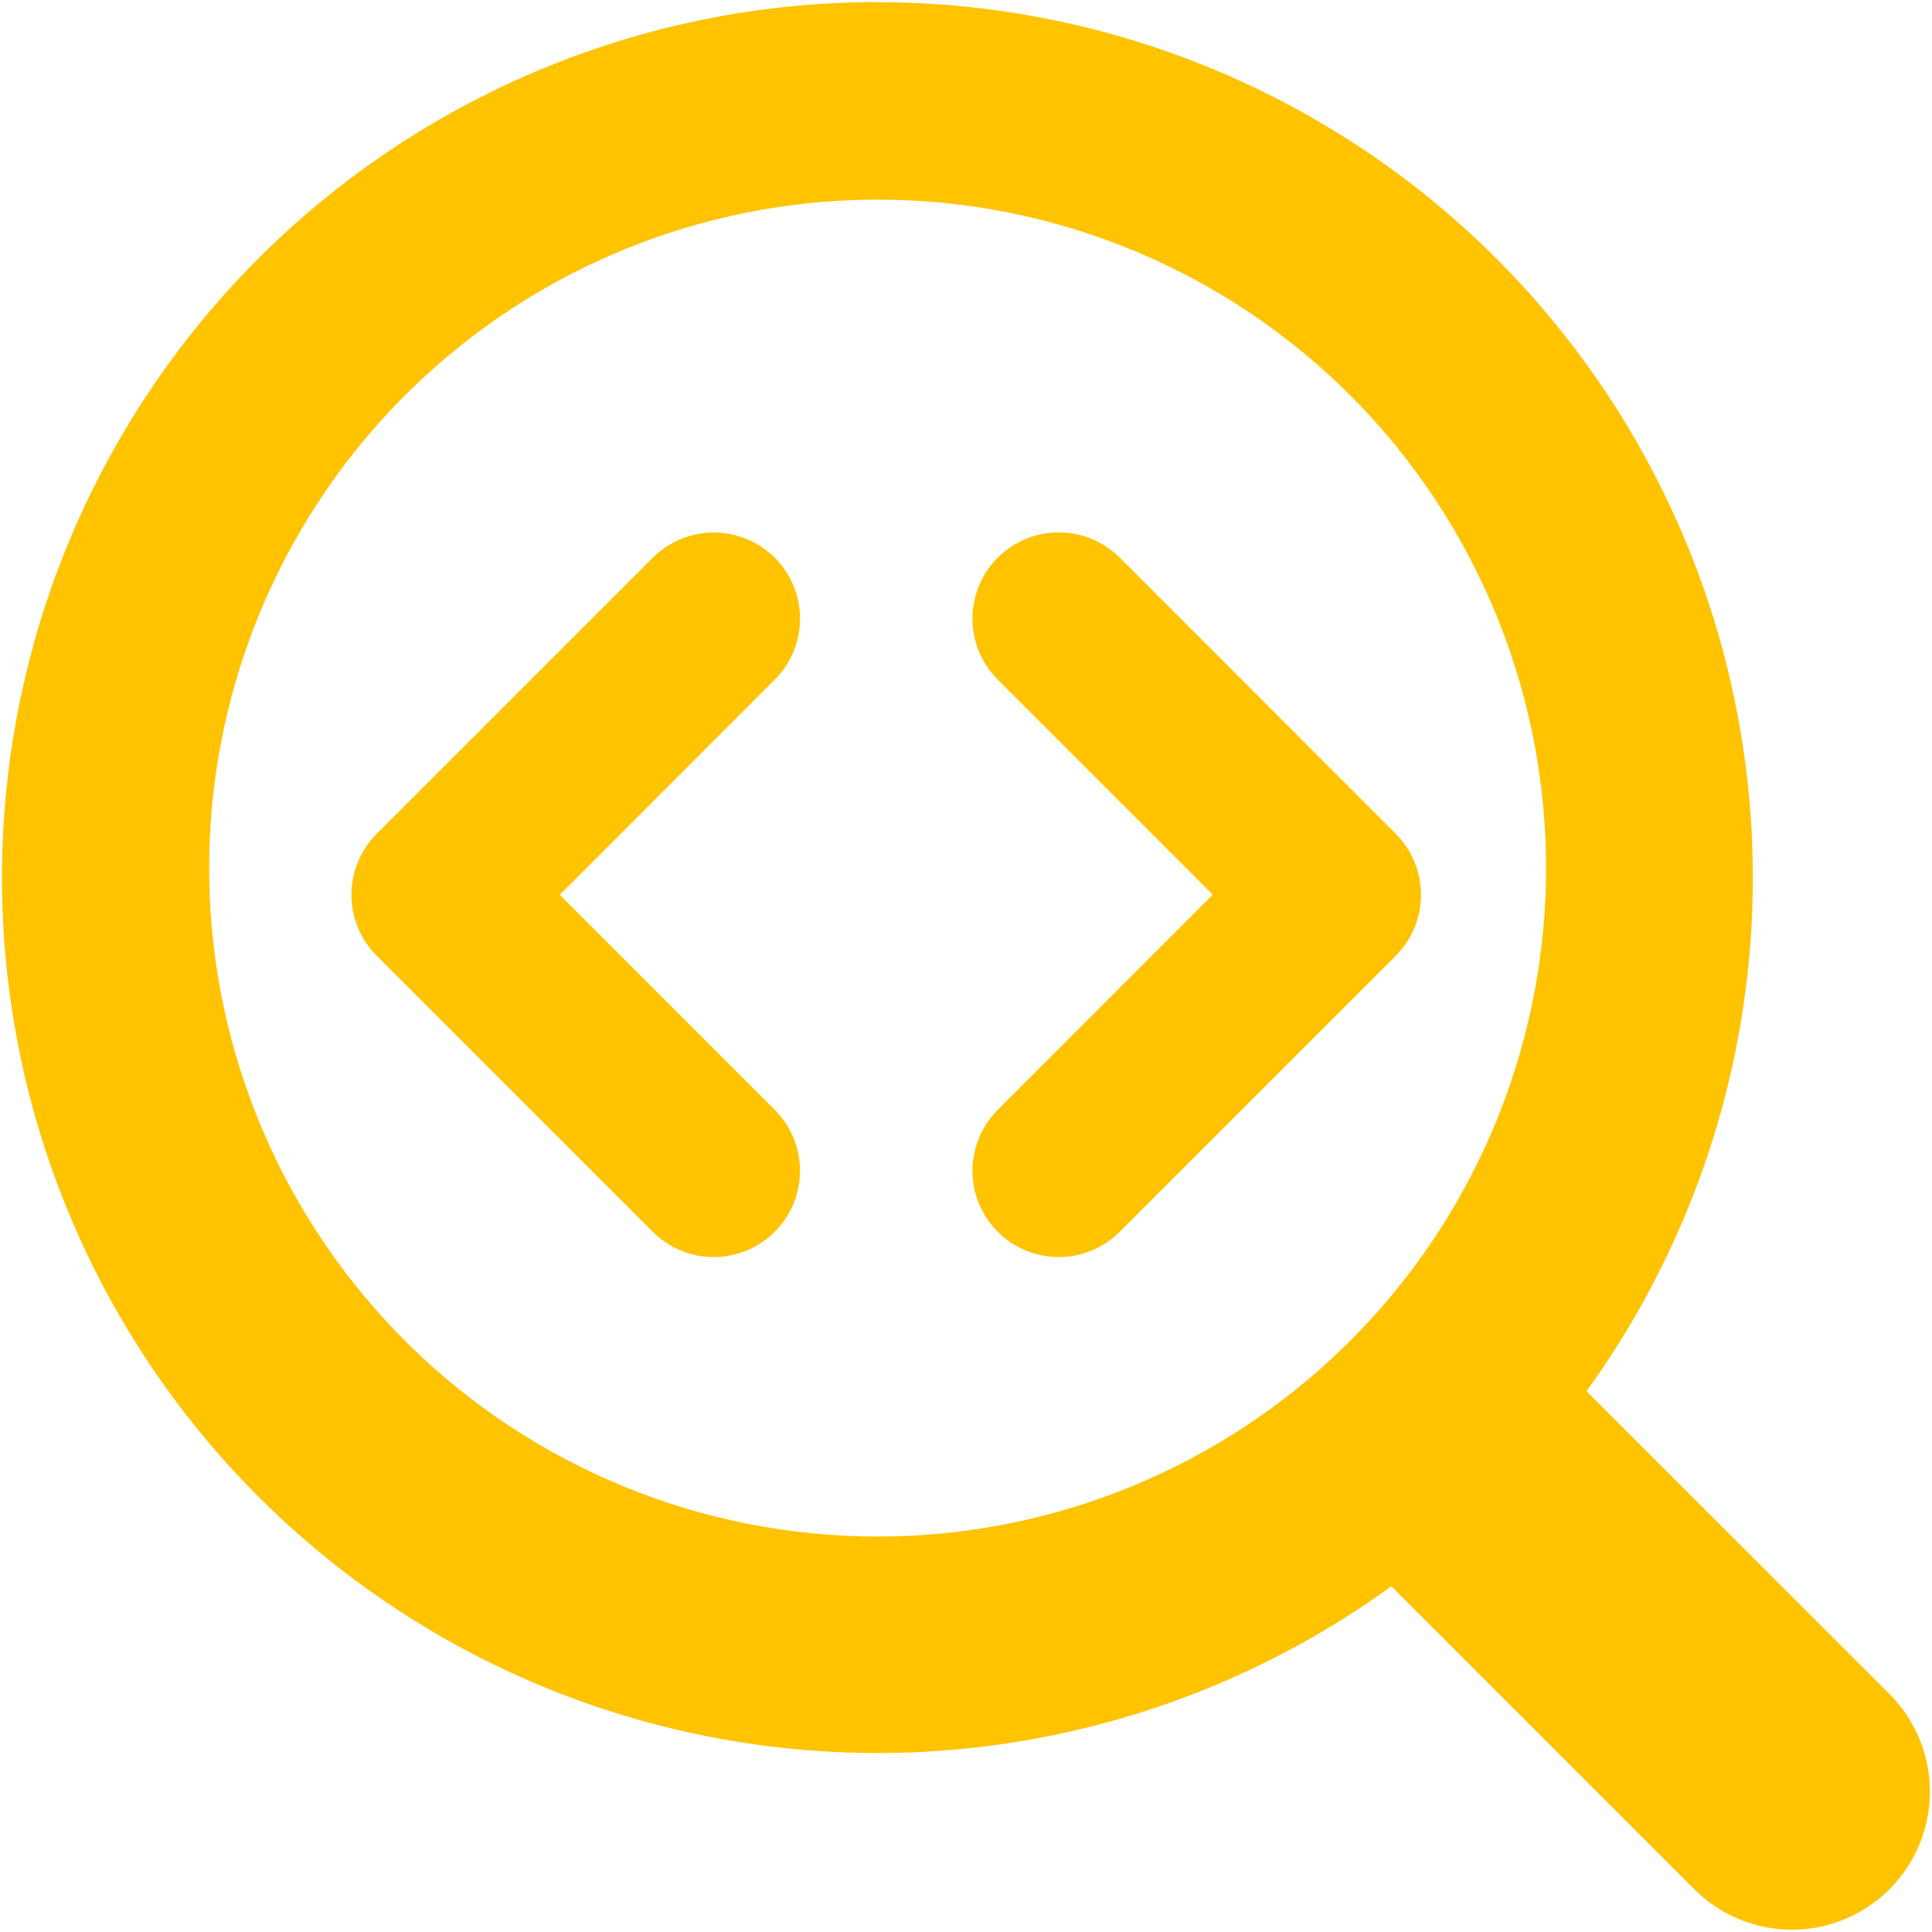<svg width="32" height="32" viewBox="0 0 32 32" fill="none" xmlns="http://www.w3.org/2000/svg">
<path fill-rule="evenodd" clip-rule="evenodd" d="M3.465 14.537C3.444 13.07 3.715 11.613 4.262 10.251C4.809 8.89 5.621 7.65 6.651 6.605C7.681 5.56 8.909 4.73 10.262 4.164C11.616 3.598 13.069 3.306 14.536 3.306C16.003 3.306 17.456 3.598 18.81 4.164C20.163 4.73 21.391 5.56 22.421 6.605C23.451 7.65 24.263 8.89 24.81 10.251C25.357 11.613 25.628 13.07 25.607 14.537C25.565 17.446 24.38 20.221 22.309 22.263C20.237 24.305 17.445 25.45 14.536 25.45C11.627 25.45 8.835 24.305 6.763 22.263C4.692 20.221 3.507 17.446 3.465 14.537ZM14.535 0.034C12.247 0.034 9.992 0.575 7.953 1.613C5.914 2.651 4.15 4.157 2.804 6.007C1.459 7.858 0.571 10 0.212 12.26C-0.147 14.519 0.034 16.832 0.739 19.008C1.445 21.184 2.656 23.163 4.272 24.781C5.889 26.4 7.866 27.614 10.041 28.322C12.217 29.031 14.529 29.215 16.789 28.859C19.049 28.503 21.192 27.617 23.045 26.274L28.062 31.291C28.49 31.72 29.072 31.961 29.678 31.962C30.284 31.962 30.866 31.721 31.295 31.293C31.724 30.864 31.965 30.282 31.965 29.676C31.965 29.07 31.725 28.488 31.296 28.059L26.277 23.042C27.844 20.878 28.782 18.323 28.989 15.659C29.196 12.995 28.663 10.326 27.448 7.946C26.234 5.566 24.386 3.568 22.107 2.172C19.829 0.776 17.209 0.037 14.537 0.036L14.535 0.034ZM12.832 9.236C12.965 9.369 13.07 9.527 13.142 9.7C13.214 9.873 13.251 10.059 13.251 10.247C13.251 10.434 13.214 10.62 13.142 10.793C13.07 10.967 12.965 11.124 12.832 11.257L9.271 14.82L12.832 18.382C13.1 18.65 13.251 19.013 13.251 19.392C13.251 19.771 13.1 20.134 12.832 20.402C12.564 20.67 12.201 20.821 11.822 20.821C11.443 20.821 11.079 20.67 10.811 20.402L6.24 15.831C6.107 15.698 6.002 15.541 5.93 15.367C5.858 15.194 5.821 15.008 5.821 14.82C5.821 14.633 5.858 14.447 5.93 14.274C6.002 14.1 6.107 13.943 6.24 13.81L10.811 9.239C10.944 9.106 11.102 9.001 11.275 8.929C11.448 8.857 11.634 8.82 11.822 8.82C12.009 8.82 12.195 8.857 12.368 8.929C12.542 9.001 12.699 9.104 12.832 9.236ZM18.546 9.236C18.278 8.969 17.915 8.818 17.536 8.818C17.157 8.818 16.794 8.969 16.526 9.236C16.258 9.504 16.107 9.868 16.107 10.247C16.107 10.626 16.258 10.989 16.526 11.257L20.087 14.818L16.526 18.382C16.258 18.65 16.107 19.013 16.107 19.392C16.107 19.771 16.258 20.134 16.526 20.402C16.794 20.67 17.157 20.821 17.536 20.821C17.915 20.821 18.278 20.67 18.546 20.402L23.118 15.831C23.25 15.698 23.356 15.541 23.427 15.367C23.499 15.194 23.536 15.008 23.536 14.82C23.536 14.633 23.499 14.447 23.427 14.274C23.356 14.1 23.25 13.943 23.118 13.81L18.546 9.236Z" fill="#FFC300"/>
</svg>
